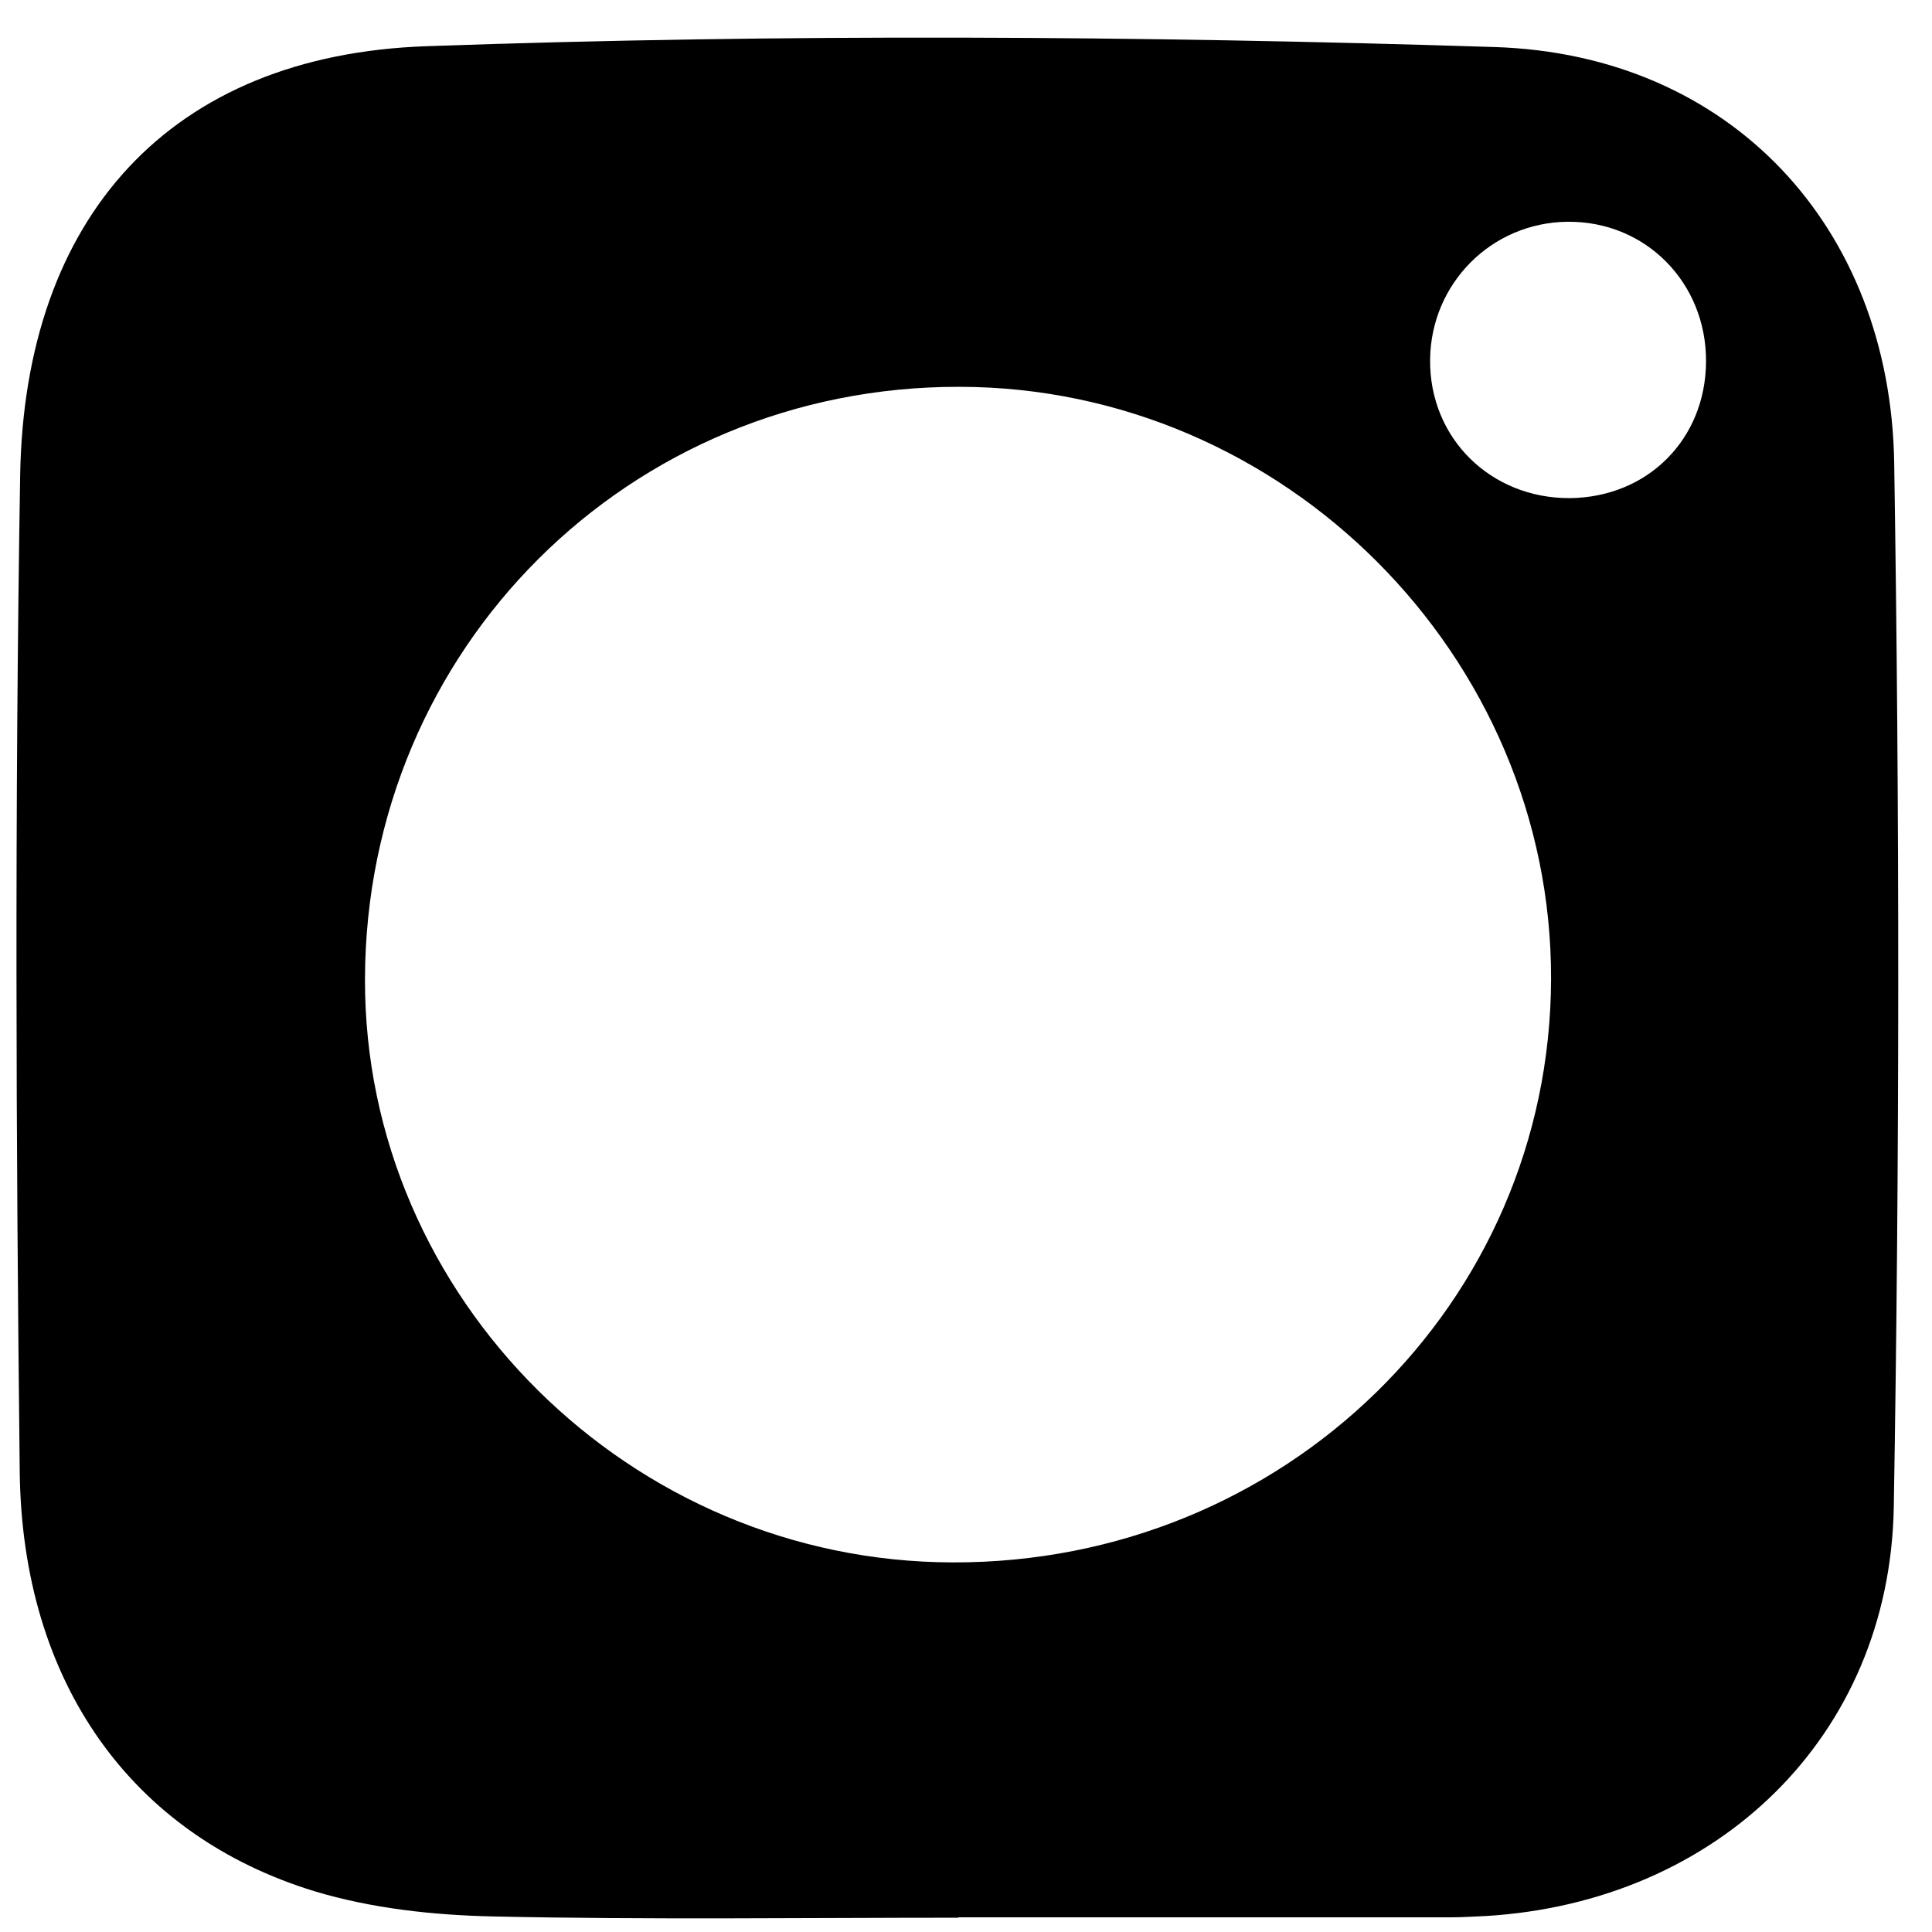 <?xml version="1.0" encoding="UTF-8"?>
<svg width="46px" height="46px" viewBox="0 0 46 46" version="1.1" xmlns="http://www.w3.org/2000/svg" xmlns:xlink="http://www.w3.org/1999/xlink">
    <!-- Generator: Sketch 58 (84663) - https://sketch.com -->
    <title>Icon2</title>
    <desc>Created with Sketch.</desc>
    <g id="Page-1" stroke="none" stroke-width="1" fill="none" fill-rule="evenodd">
        <g id="Icon2" fill="#000000" fill-rule="nonzero">
            <path d="M37.38,11.86 C35.49,11.87 34.03,10.43 34.05,8.56 C34.07,6.75 35.51,5.3 37.32,5.28 C39.18,5.26 40.63,6.73 40.62,8.61 C40.61,10.46 39.23,11.84 37.38,11.86 M22.69,37.2 C15.01,37.19 8.67,30.9 8.69,23.31 C8.71,15.44 14.98,9.19 22.85,9.21 C30.57,9.22 36.95,15.62 36.93,23.31 C36.91,31.04 30.57,37.22 22.69,37.2 M35.59,1.12 C27.12,0.85 18.62,0.8 10.16,1.1 C4.04,1.31 0.58,5.18 0.48,11.32 C0.35,19.23 0.38,27.14 0.47,35.05 C0.53,40.07 3.14,43.7 7.49,45.03 C8.85,45.44 10.32,45.6 11.75,45.63 C15.44,45.71 19.13,45.66 22.82,45.66 L22.82,45.65 C26.74,45.65 30.66,45.65 34.57,45.65 C34.84,45.65 35.1,45.63 35.37,45.62 C40.89,45.29 44.99,41.35 45.09,35.89 C45.23,27.6 45.23,19.31 45.1,11.02 C45.01,5.41 41.21,1.3 35.59,1.12" id="Shape"></path>
        </g>
    </g>
</svg>